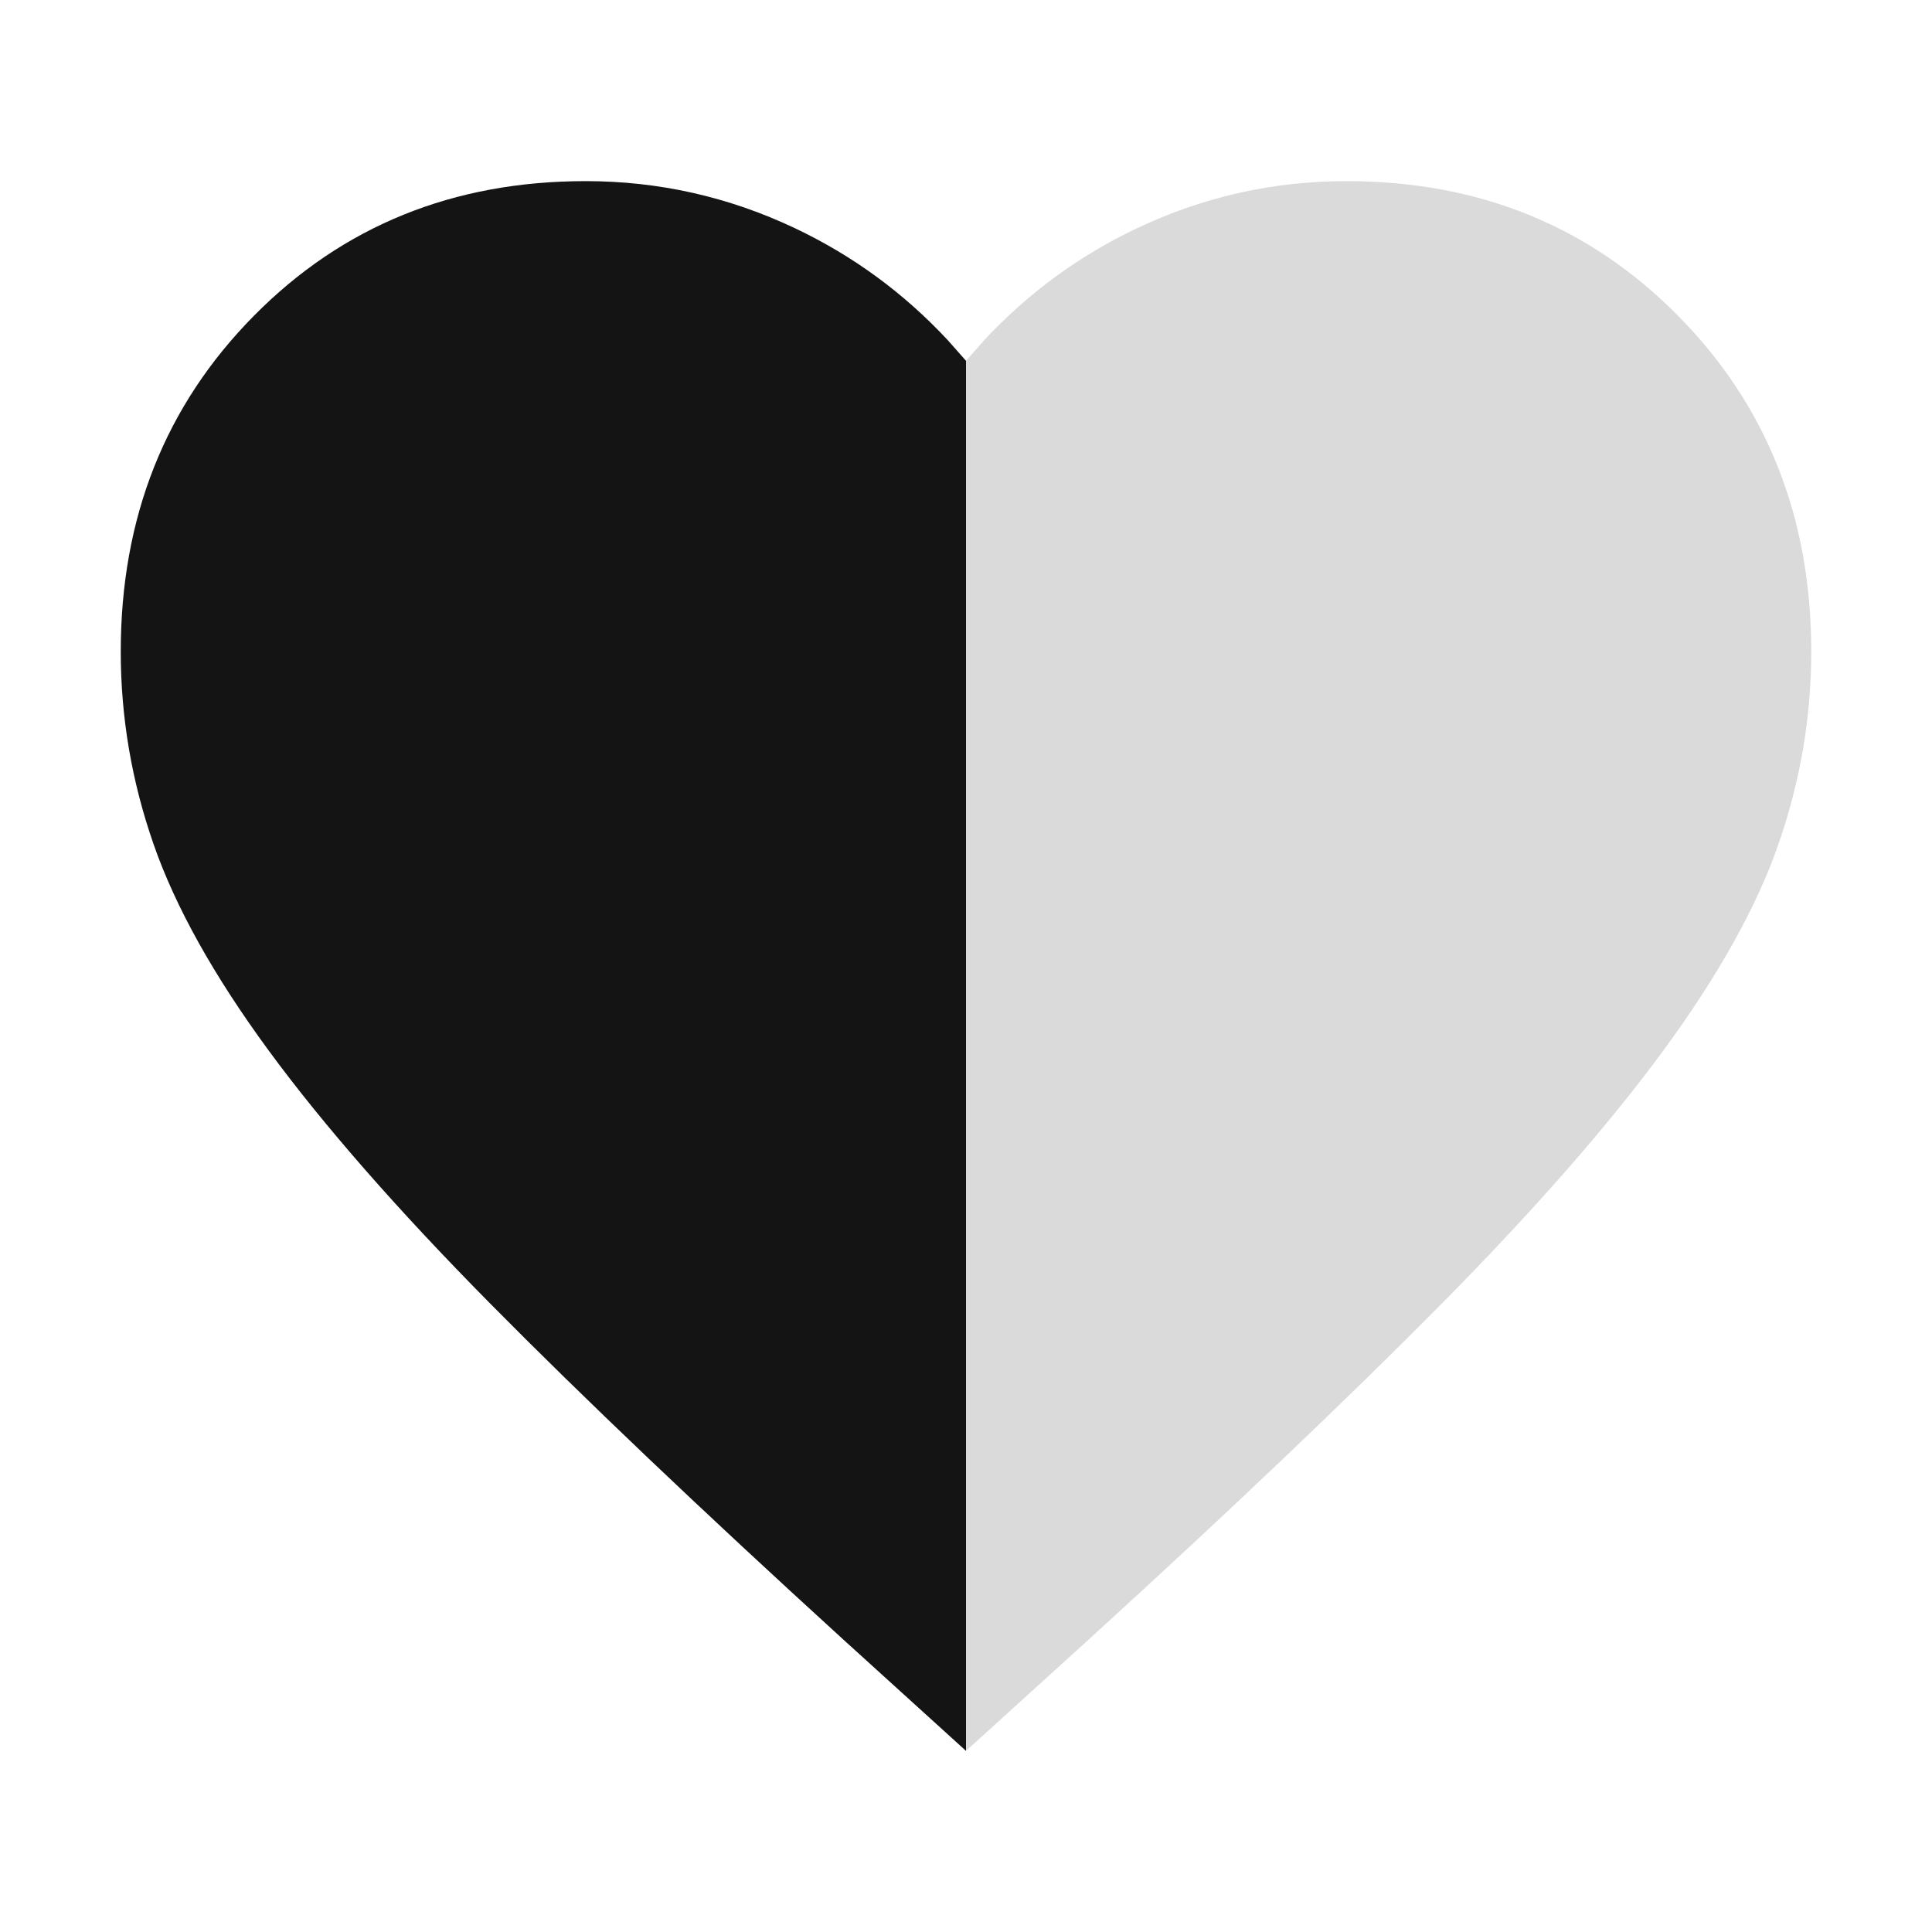 <svg xmlns="http://www.w3.org/2000/svg" width="32" viewBox="0 0 32 32" height="32" fill="none"><path fill="#141414" d="m9.7 3c1.213 0 2.368.26 3.465.779.96.455 1.803 1.072 2.53 1.852l.305.345v23.024l-2.03-1.842c-2.357-2.149-4.305-4.003-5.845-5.561-1.54-1.558-2.765-2.958-3.675-4.197-.91-1.24-1.546-2.38-1.907-3.419-.362-1.039-.543-2.101-.543-3.188 0-2.22.735-4.074 2.205-5.562 1.47-1.488 3.302-2.231 5.495-2.231z"></path><path fill="#dadada" d="m22.3 3c-1.213 0-2.368.26-3.465.779-.96.455-1.803 1.072-2.53 1.852l-.305.345v23.024l2.03-1.842c2.357-2.149 4.305-4.003 5.845-5.561 1.54-1.558 2.765-2.958 3.675-4.197.91-1.24 1.546-2.38 1.907-3.419s.543-2.101.543-3.188c0-2.22-.735-4.074-2.205-5.562-1.47-1.488-3.302-2.231-5.495-2.231z"></path></svg>